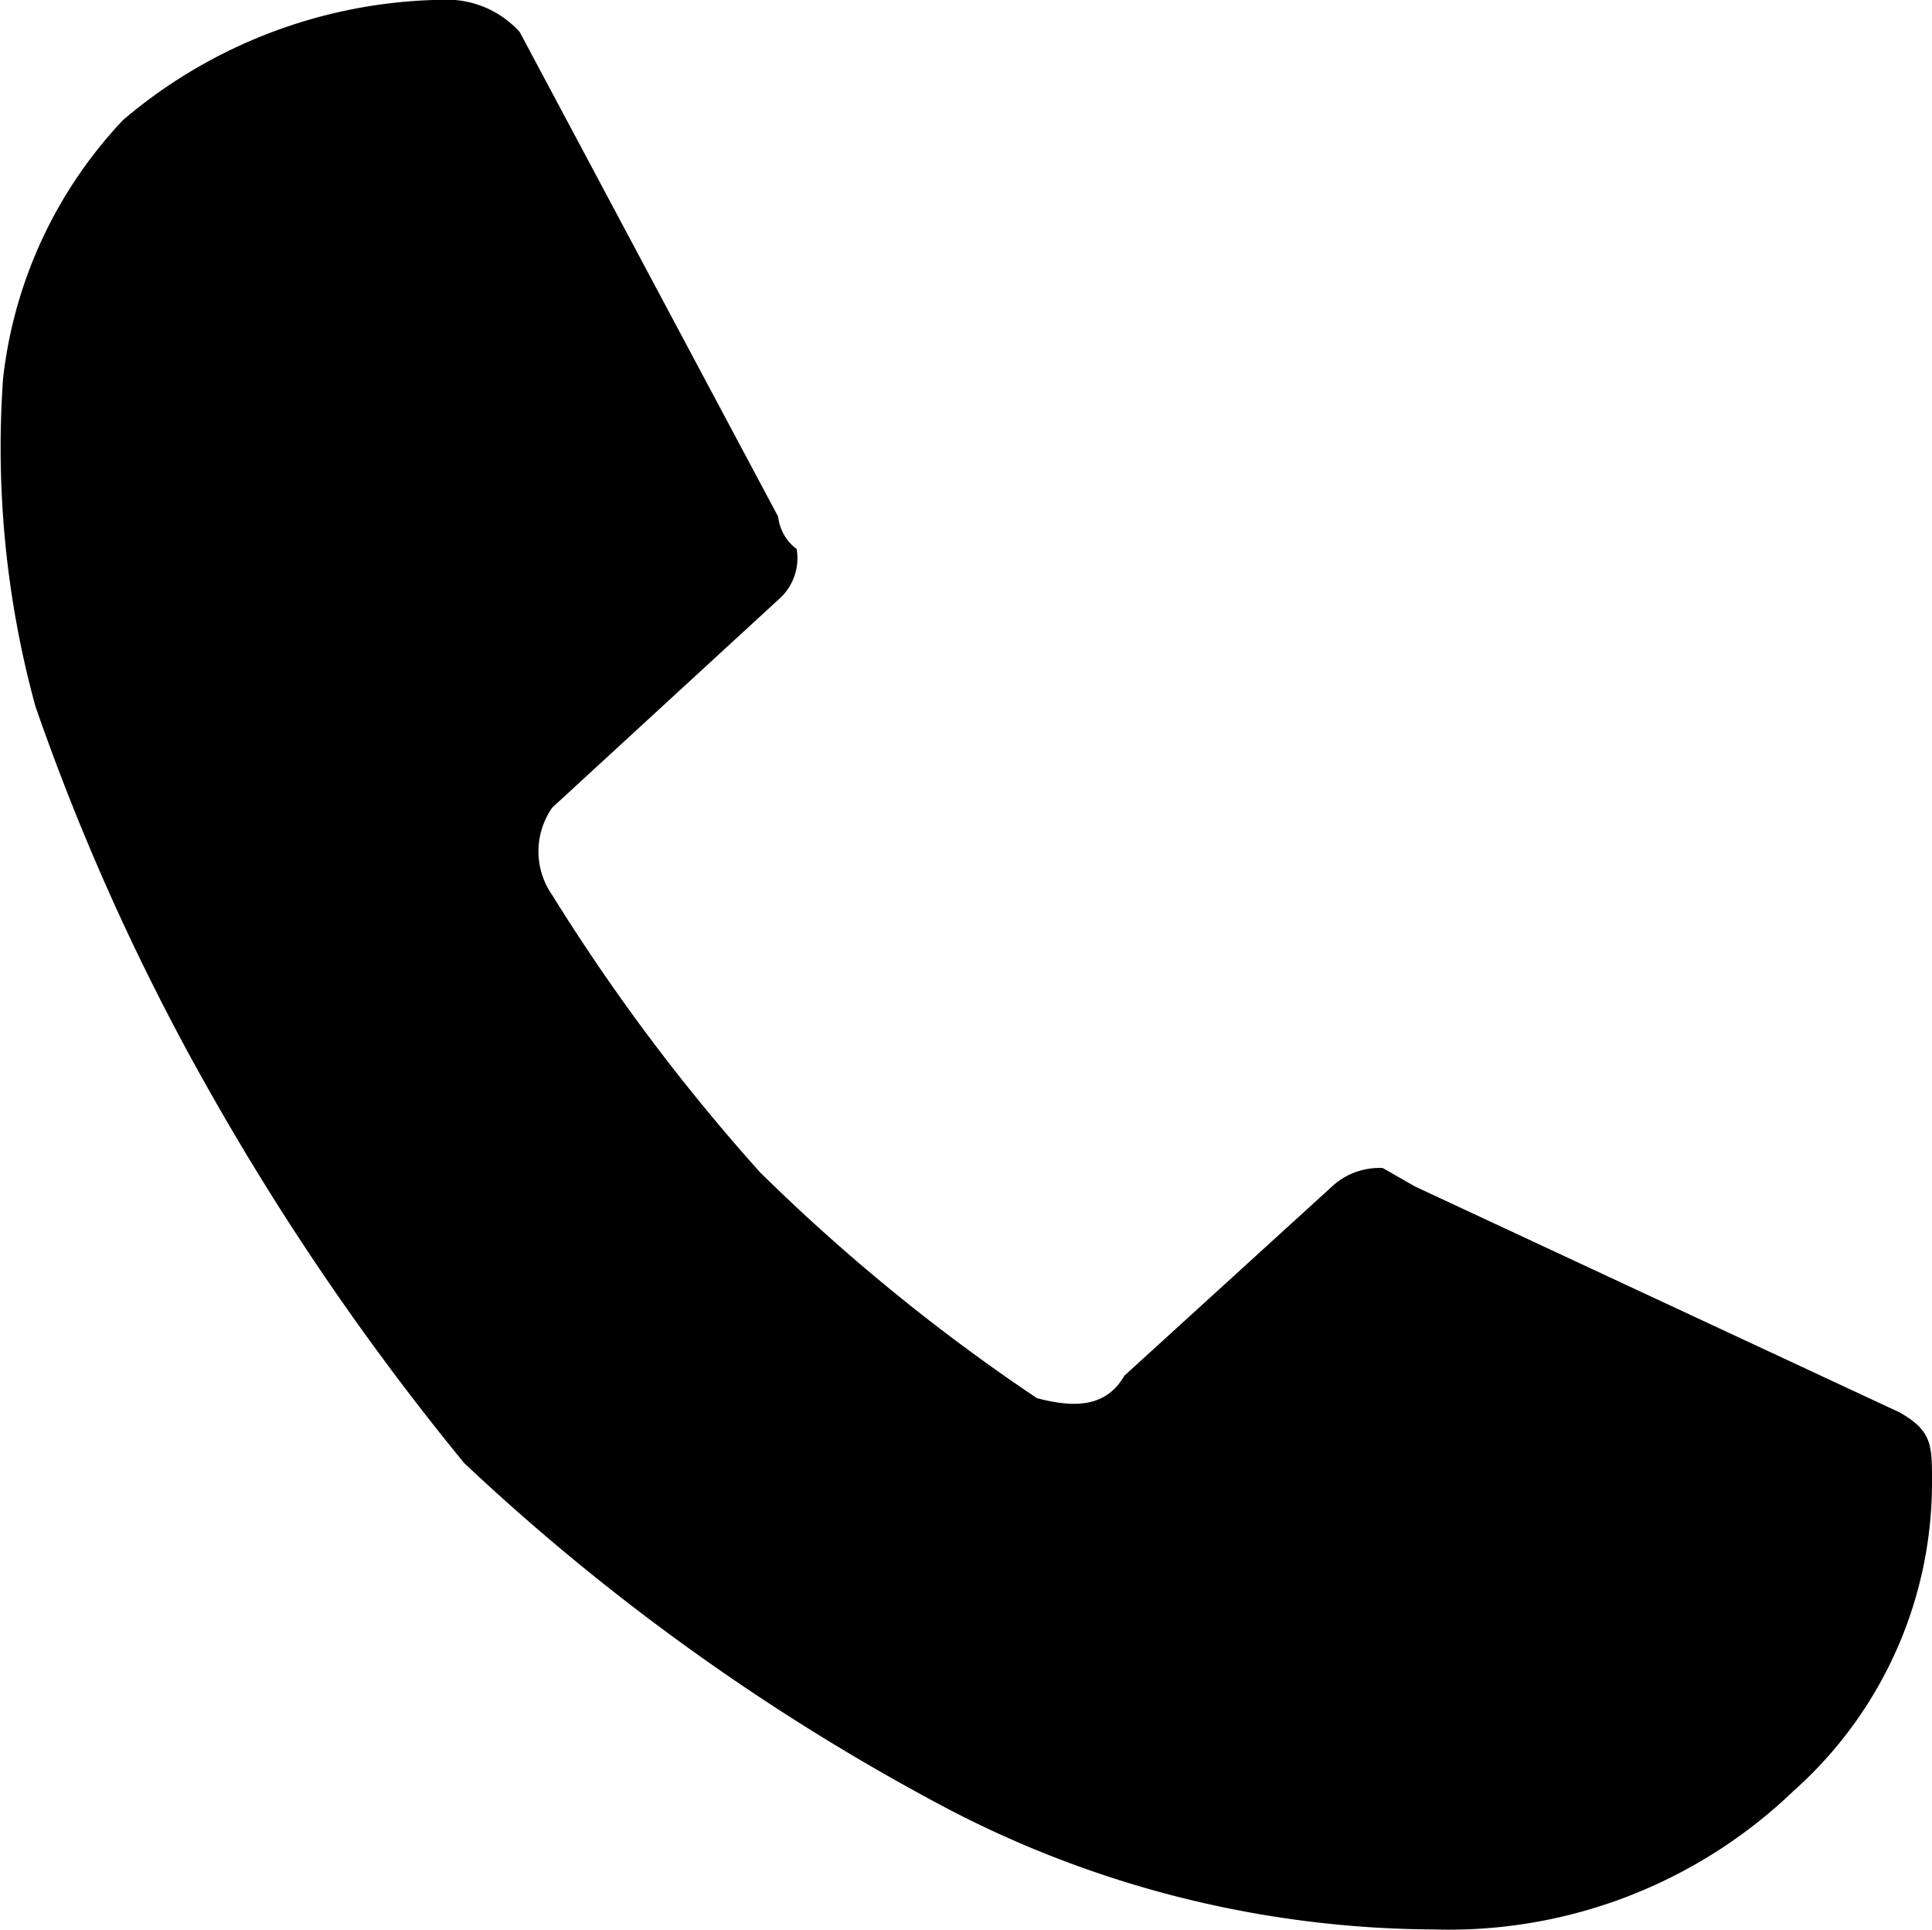 <svg xmlns="http://www.w3.org/2000/svg" width="28.226" height="28.188" viewBox="0 0 28.226 28.188">
    <defs>
        <style>
            .a {
                fill: #000;
            }
        </style>
    </defs>
    <path class="a"
        d="M55.309,46l3.034-2.764a1.014,1.014,0,0,1,.742-.27l.472.27,7.08,3.3c.472.27.472.472.472,1.011a6.028,6.028,0,0,1-2.023,4.518,7.269,7.269,0,0,1-5.259,2.023,15.486,15.486,0,0,1-7.08-1.753,32.337,32.337,0,0,1-7.08-5.057,38.144,38.144,0,0,1-3.776-5.529A33.876,33.876,0,0,1,39.4,36.22a14.3,14.3,0,0,1-.472-4.787,6.558,6.558,0,0,1,1.753-3.776A7.356,7.356,0,0,1,45.465,25.9a1.434,1.434,0,0,1,1.011.472l3.776,7.08a.682.682,0,0,0,.27.472.8.8,0,0,1-.27.742l-3.3,3.034a1.115,1.115,0,0,0,0,1.281,28.787,28.787,0,0,0,3.034,4.046,27.845,27.845,0,0,0,4.046,3.3C54.568,46.469,55.04,46.469,55.309,46Z"
        transform="translate(-38.883 -25.904)" />
</svg>
